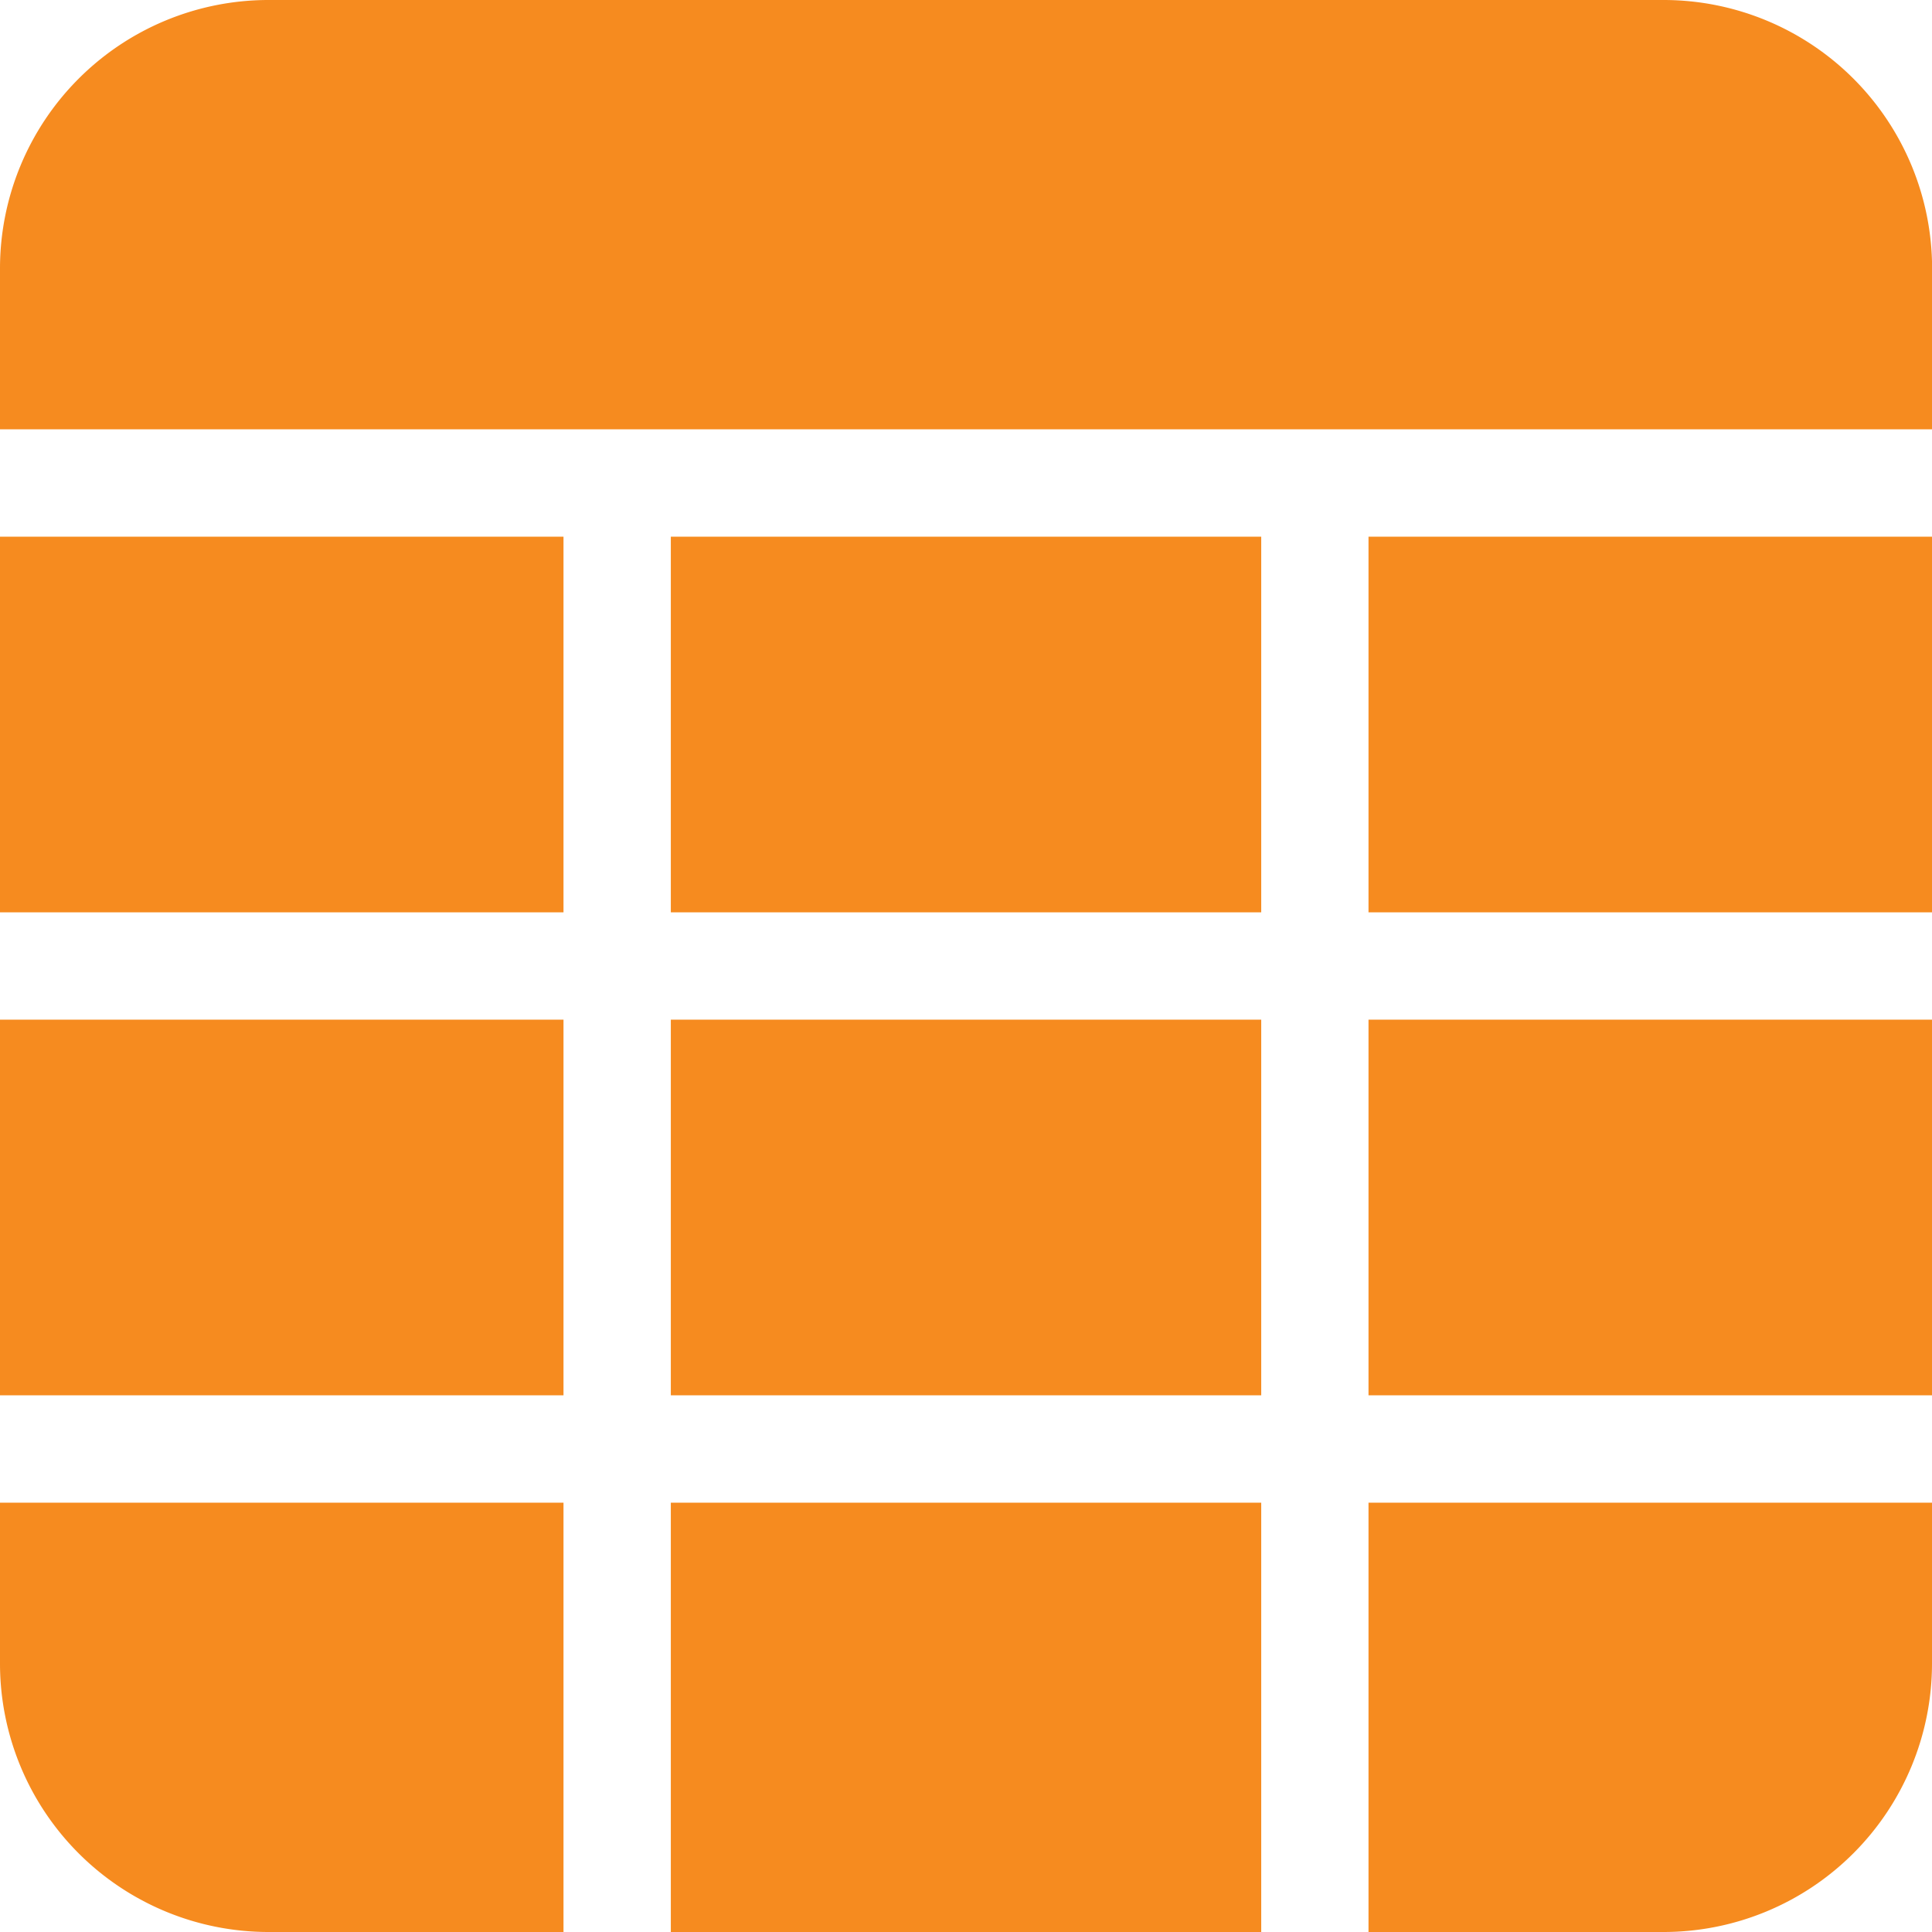 <svg xmlns="http://www.w3.org/2000/svg" width="39.998" height="39.998" viewBox="0 0 39.998 39.998"><path d="M177.777,142.223H190V150H177.777Zm0,0" transform="translate(-163.889 -131.112)" fill="#f68b1f"/><path d="M362.668,142.223h11.666V150H362.668Zm0,0" transform="translate(-334.336 -131.112)" fill="#f68b1f"/><path d="M177.777,398.223H190v8.888H177.777Zm0,0" transform="translate(-163.889 -367.113)" fill="#f68b1f"/><path d="M0,142.223H11.666V150H0Zm0,0" transform="translate(0 -131.112)" fill="#f68b1f"/><path d="M177.777,270.223H190V278H177.777Zm0,0" transform="translate(-163.889 -249.113)" fill="#f68b1f"/><path d="M40,8.888V5.555A5.56,5.56,0,0,0,34.443,0H5.555A5.56,5.56,0,0,0,0,5.555V8.888Zm0,0" fill="#f68b1f"/><path d="M11.666,398.223H0v3.333a5.56,5.56,0,0,0,5.555,5.555h6.111Zm0,0" transform="translate(0 -367.113)" fill="#f68b1f"/><path d="M0,270.223H11.666V278H0Zm0,0" transform="translate(0 -249.113)" fill="#f68b1f"/><path d="M362.668,398.223v8.888h6.111a5.56,5.56,0,0,0,5.555-5.555v-3.333Zm0,0" transform="translate(-334.336 -367.113)" fill="#f68b1f"/><path d="M362.668,270.223h11.666V278H362.668Zm0,0" transform="translate(-334.336 -249.113)" fill="#f68b1f"/></svg>